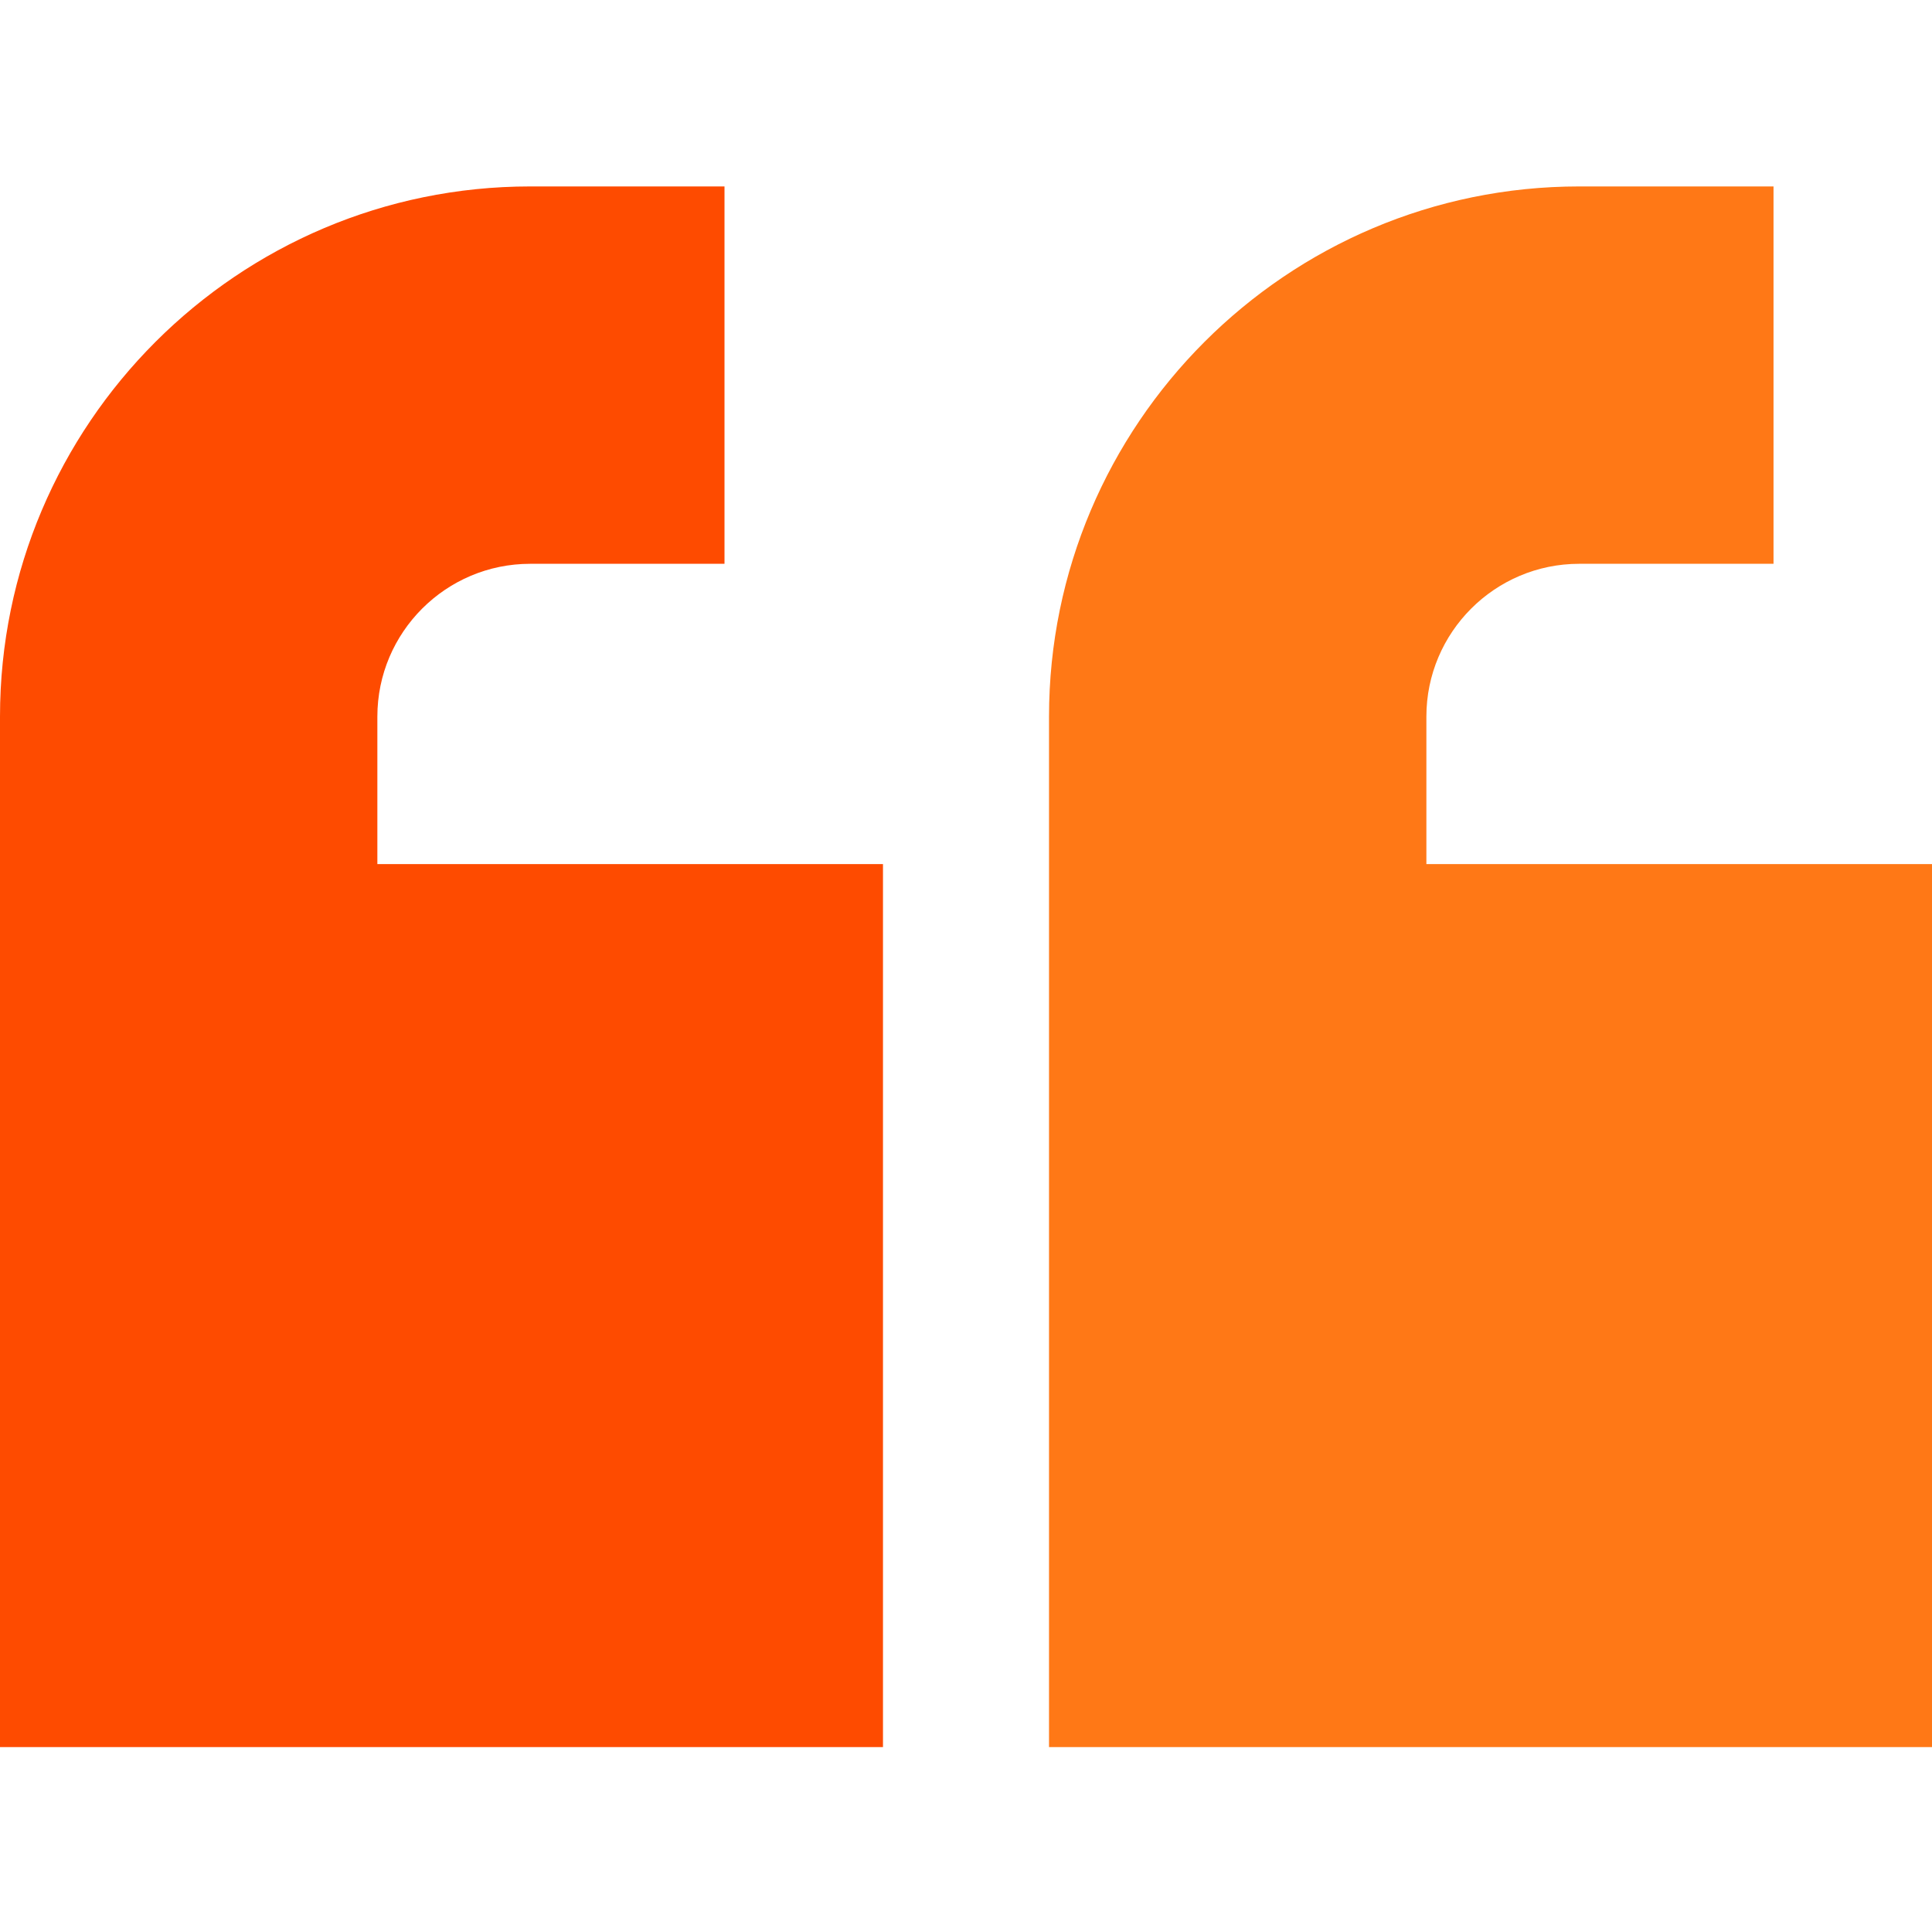 <svg width="34" height="34" viewBox="0 0 34 34" fill="none" xmlns="http://www.w3.org/2000/svg">
<g clip-path="url(#clip0_469_115)">
<path d="M34 15.207L25.102 15.207L25.102 12.611C25.102 11.128 26.308 9.922 27.791 9.922L31.211 9.922L31.211 3.281L27.791 3.281C22.646 3.281 18.461 7.467 18.461 12.611L18.461 30.746L34 30.746L34 15.207Z" fill="#FF7816"/>
<path d="M15.539 30.746L15.539 15.207L6.641 15.207L6.641 12.611C6.641 11.128 7.847 9.922 9.33 9.922L12.75 9.922L12.75 3.281L9.33 3.281C4.185 3.281 1.27813e-07 7.467 -3.21948e-07 12.611L-1.90735e-06 30.746L15.539 30.746Z" fill="#FE4B00"/>
</g>
<defs>
<clipPath id="clip0_469_115">
<rect width="34" height="34" fill="white" transform="translate(34 34) rotate(-180)"/>
</clipPath>
</defs>
</svg>
